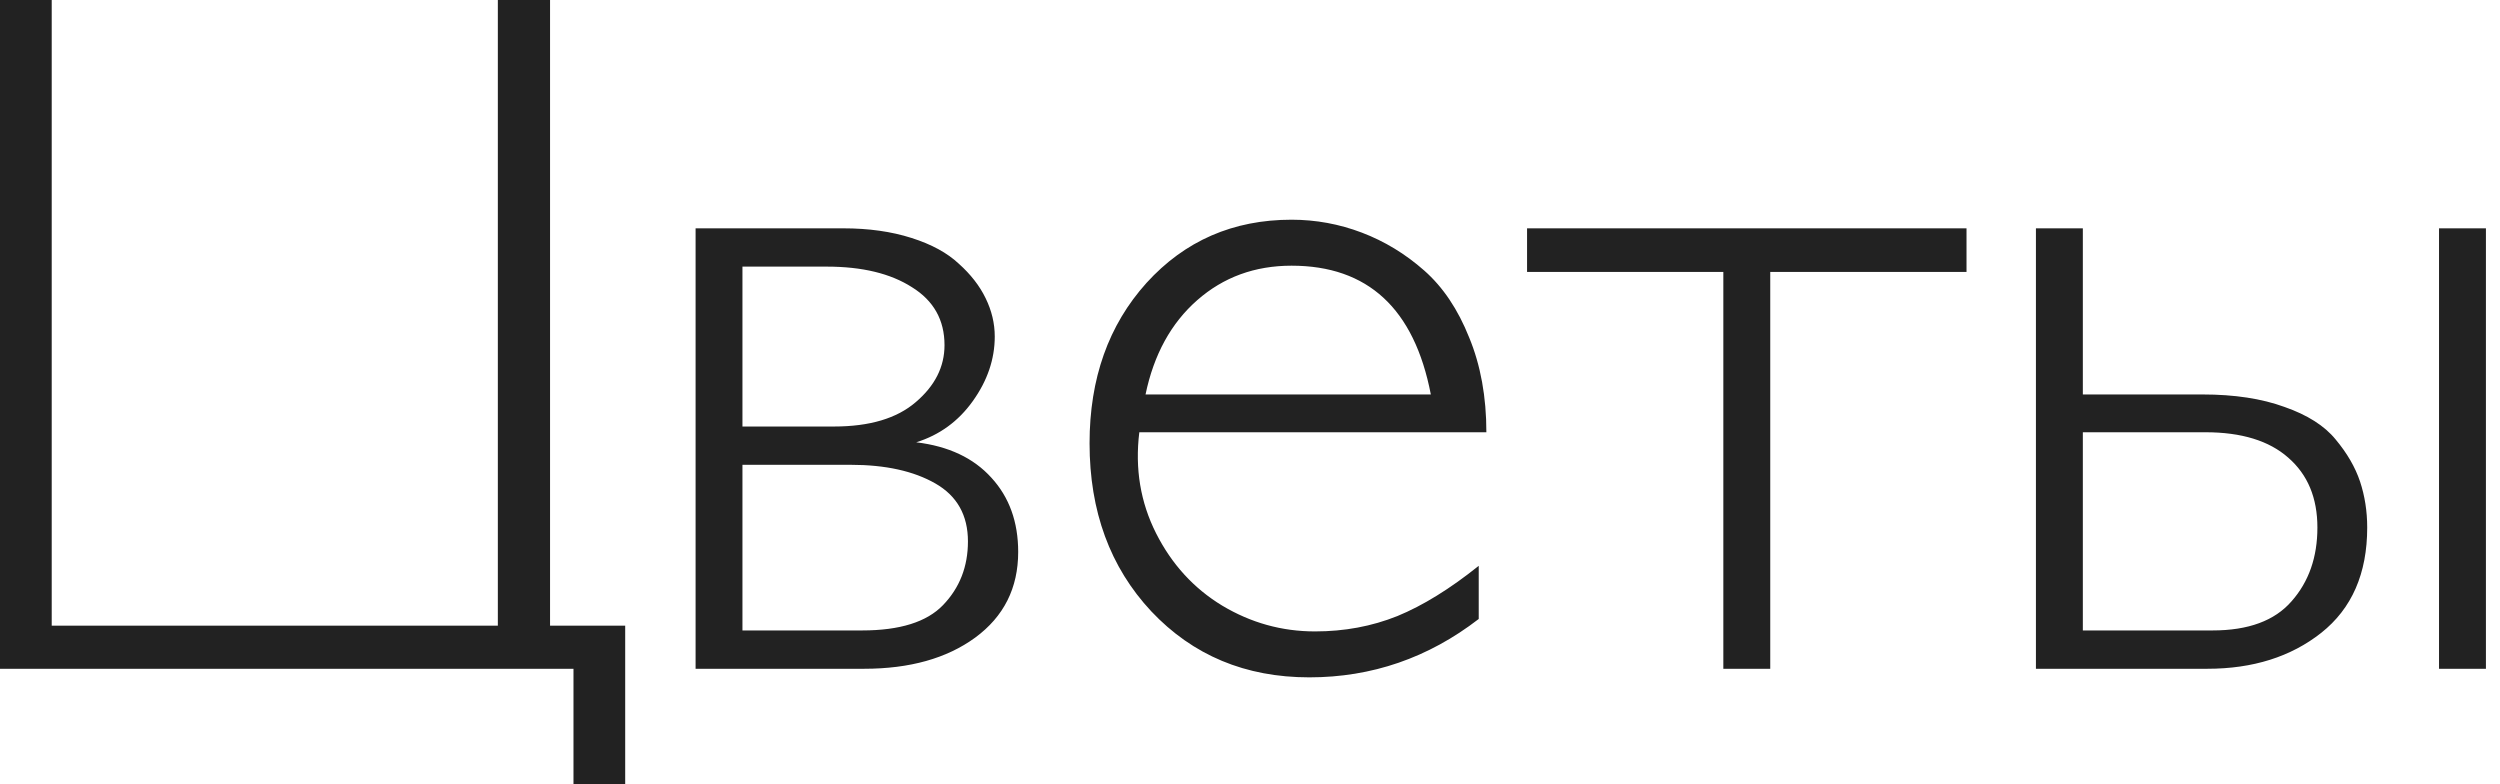 <?xml version="1.0" encoding="UTF-8"?> <svg xmlns="http://www.w3.org/2000/svg" width="51" height="16" viewBox="0 0 51 16" fill="none"><path d="M11.221 0V12.764H12.754V16.006H11.699V13.643H0V0H1.055V12.764H10.156V0H11.221ZM14.19 13.643V4.658H17.207C17.721 4.658 18.184 4.723 18.594 4.854C19.004 4.984 19.326 5.16 19.561 5.381C19.801 5.596 19.984 5.83 20.107 6.084C20.231 6.338 20.293 6.598 20.293 6.865C20.293 7.327 20.143 7.767 19.844 8.184C19.551 8.594 19.167 8.874 18.691 9.023C19.349 9.102 19.86 9.342 20.225 9.746C20.589 10.143 20.771 10.648 20.771 11.26C20.771 11.995 20.479 12.578 19.893 13.008C19.313 13.431 18.558 13.643 17.627 13.643H14.19ZM15.146 5.439V8.701H17.012C17.741 8.701 18.297 8.535 18.682 8.203C19.072 7.871 19.268 7.484 19.268 7.041C19.268 6.527 19.046 6.133 18.604 5.859C18.167 5.579 17.588 5.439 16.865 5.439H15.146ZM15.146 9.482V12.861H17.588C18.356 12.861 18.906 12.689 19.238 12.344C19.577 11.992 19.746 11.559 19.746 11.045C19.746 10.511 19.525 10.117 19.082 9.863C18.639 9.609 18.063 9.482 17.354 9.482H15.146ZM30.322 8.818H23.242C23.151 9.561 23.265 10.247 23.584 10.879C23.903 11.51 24.352 12.002 24.932 12.354C25.518 12.705 26.149 12.881 26.826 12.881C27.425 12.881 27.985 12.777 28.506 12.568C29.027 12.354 29.58 12.012 30.166 11.543V12.627C29.137 13.421 27.985 13.818 26.709 13.818C25.407 13.818 24.333 13.369 23.486 12.471C22.646 11.572 22.227 10.43 22.227 9.043C22.227 7.721 22.614 6.631 23.389 5.771C24.17 4.912 25.156 4.482 26.348 4.482C26.842 4.482 27.321 4.57 27.783 4.746C28.245 4.922 28.669 5.179 29.053 5.518C29.437 5.856 29.743 6.312 29.971 6.885C30.205 7.451 30.322 8.096 30.322 8.818ZM23.369 8.047H29.189C28.851 6.296 27.904 5.42 26.348 5.42C25.599 5.42 24.958 5.654 24.424 6.123C23.89 6.592 23.538 7.233 23.369 8.047ZM40.117 4.658V5.547H36.113V13.643H35.156V5.547H31.152V4.658H40.117ZM41.533 13.643V4.658H42.49V8.047H44.932C45.583 8.047 46.139 8.132 46.602 8.301C47.07 8.464 47.419 8.685 47.647 8.965C47.881 9.245 48.047 9.531 48.145 9.824C48.242 10.117 48.291 10.43 48.291 10.762C48.291 11.699 47.978 12.415 47.353 12.91C46.735 13.398 45.96 13.643 45.029 13.643H41.533ZM42.49 8.818V12.861H45.137C45.866 12.861 46.403 12.663 46.748 12.266C47.1 11.868 47.275 11.367 47.275 10.762C47.275 10.156 47.077 9.681 46.68 9.336C46.289 8.991 45.726 8.818 44.99 8.818H42.49ZM50.713 4.658V13.643H49.756V4.658H50.713Z" fill="#222222"></path></svg> 